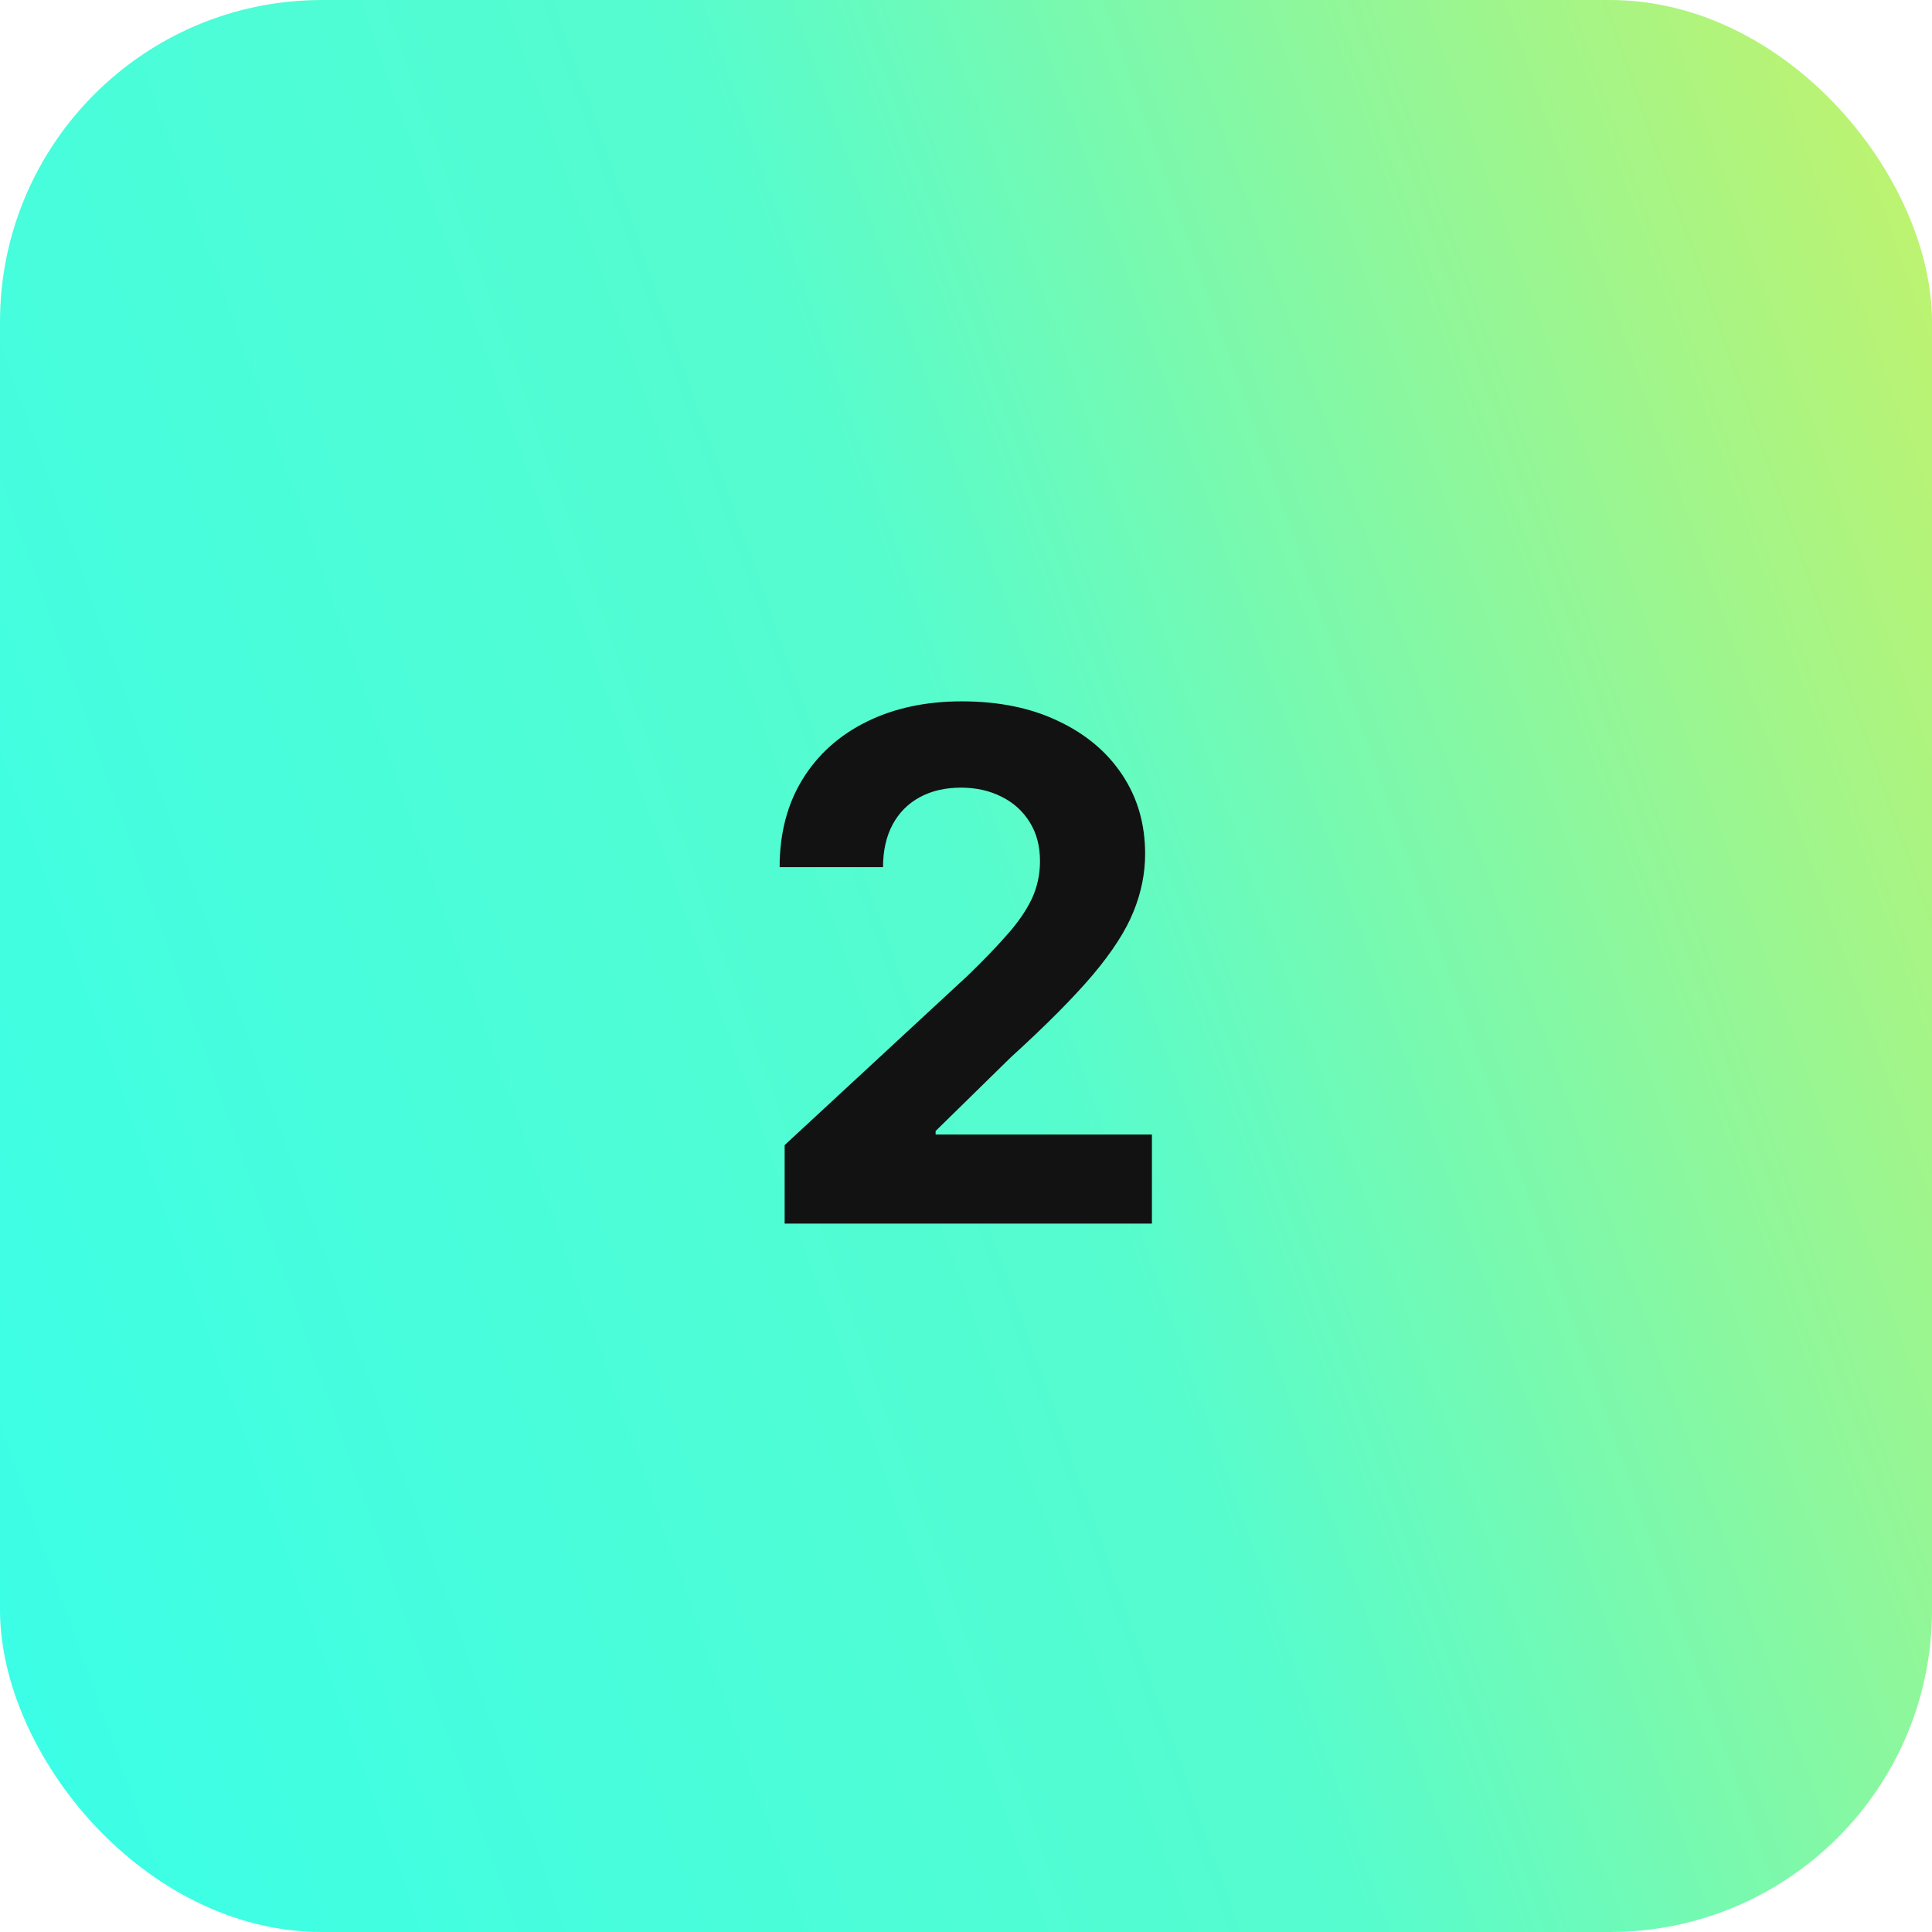 <?xml version="1.0" encoding="UTF-8"?> <svg xmlns="http://www.w3.org/2000/svg" width="60" height="60" viewBox="0 0 60 60" fill="none"> <rect width="60" height="60" rx="10" fill="url(#paint0_linear_98_48)"></rect> <path d="M24.368 38V35.562L30.064 30.289C30.548 29.82 30.954 29.398 31.282 29.023C31.616 28.648 31.868 28.281 32.04 27.922C32.212 27.557 32.298 27.164 32.298 26.742C32.298 26.273 32.191 25.87 31.977 25.531C31.764 25.188 31.472 24.924 31.102 24.742C30.733 24.555 30.314 24.461 29.845 24.461C29.355 24.461 28.928 24.56 28.564 24.758C28.199 24.956 27.918 25.24 27.72 25.609C27.522 25.979 27.423 26.419 27.423 26.93H24.212C24.212 25.883 24.449 24.974 24.923 24.203C25.397 23.432 26.061 22.836 26.915 22.414C27.769 21.992 28.754 21.781 29.868 21.781C31.014 21.781 32.011 21.984 32.86 22.391C33.715 22.792 34.379 23.349 34.852 24.062C35.327 24.776 35.563 25.594 35.563 26.516C35.563 27.12 35.444 27.716 35.204 28.305C34.97 28.893 34.55 29.547 33.946 30.266C33.342 30.979 32.491 31.836 31.392 32.836L29.056 35.125V35.234H35.774V38H24.368Z" fill="#121212"></path> <defs> <linearGradient id="paint0_linear_98_48" x1="-11.613" y1="55.785" x2="97.27" y2="17.037" gradientUnits="userSpaceOnUse"> <stop stop-color="#33FFEE"></stop> <stop offset="0.427" stop-color="#56FCCE"></stop> <stop offset="0.862" stop-color="#EEEE44"></stop> <stop offset="1" stop-color="#E9DA3B"></stop> </linearGradient> </defs> </svg> 